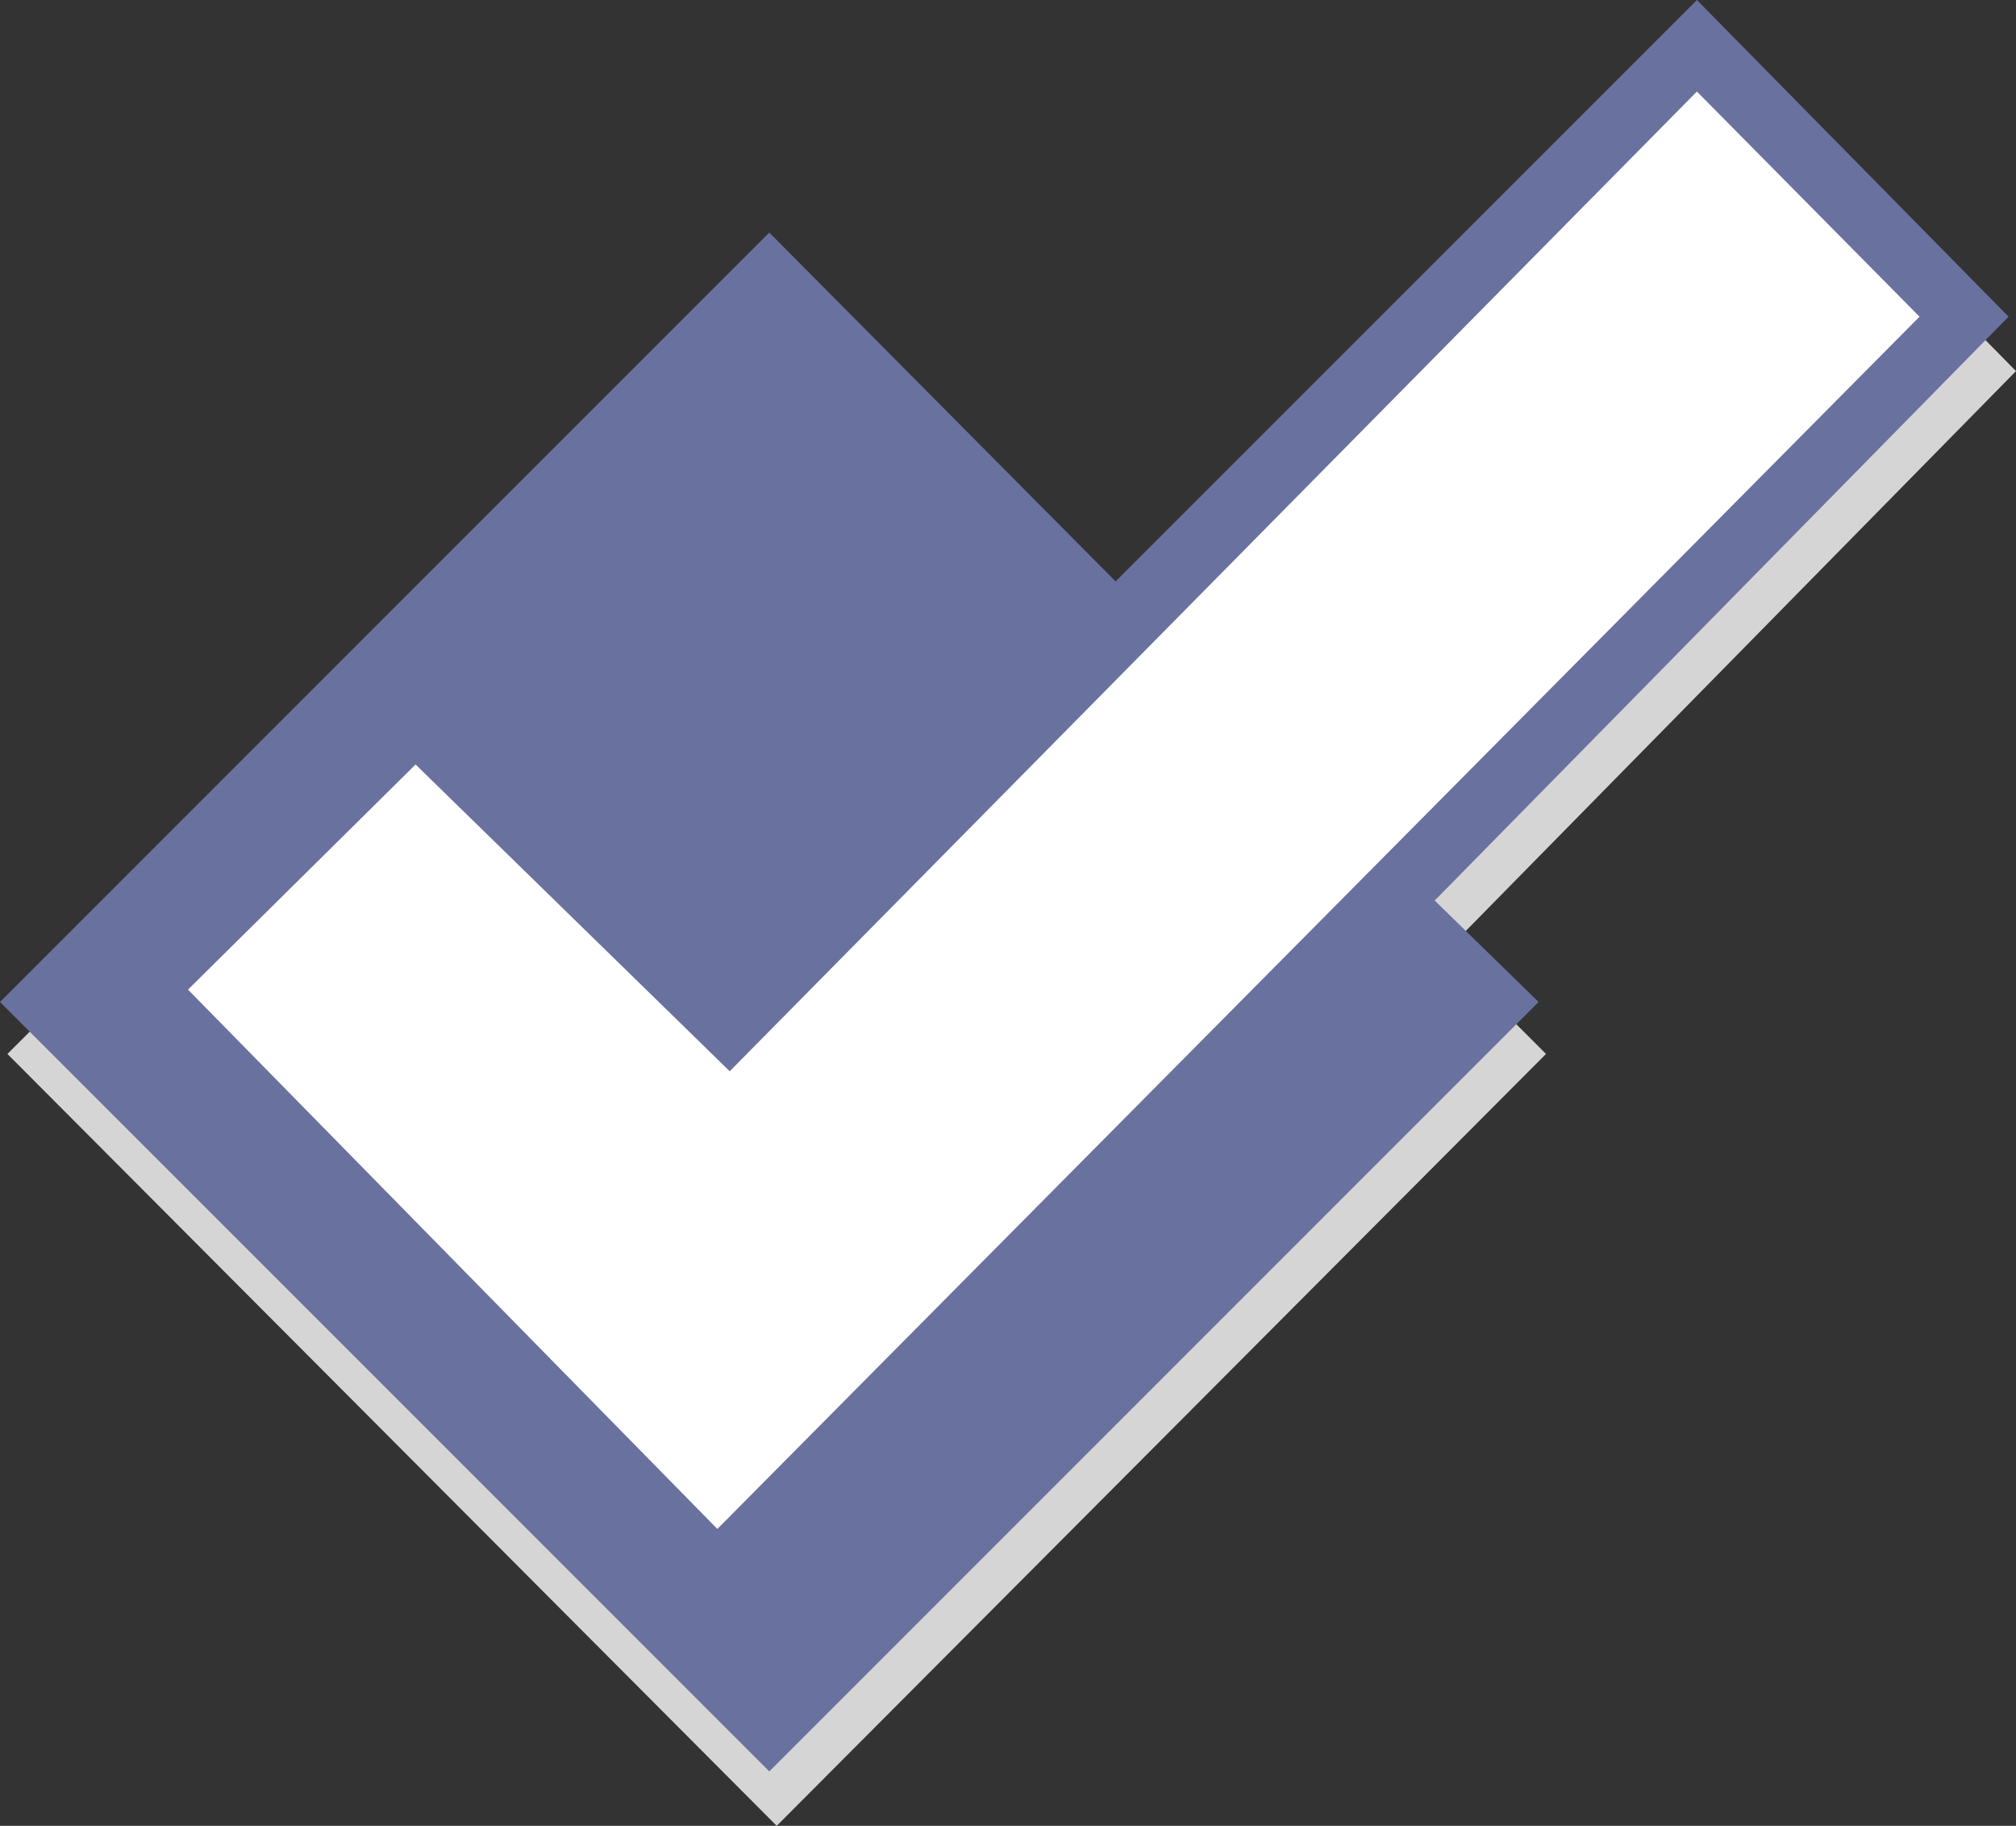 <svg xmlns="http://www.w3.org/2000/svg" width="611.25" height="553.5"><rect width="100%" height="100%" fill="#333333" stroke="none"/><path fill="#d6d5d5" fill-rule="evenodd" d="M340.5 192 516 15.75l95.25 96.75L438 288.75l30.75 30.75-233.25 234-233.25-234L235.5 87l105 105"/><path fill="#69719f" fill-rule="evenodd" d="M338.25 176.25 514.5 0 609 96 435 273l31.5 30.75L233.25 537 0 303.75 233.25 70.5l105 105.75"/><path fill="#fff" fill-rule="evenodd" d="m582 96-67.5-68.25-293.25 297-95.25-93L57 300l160.5 163.5L582 96"/></svg>
